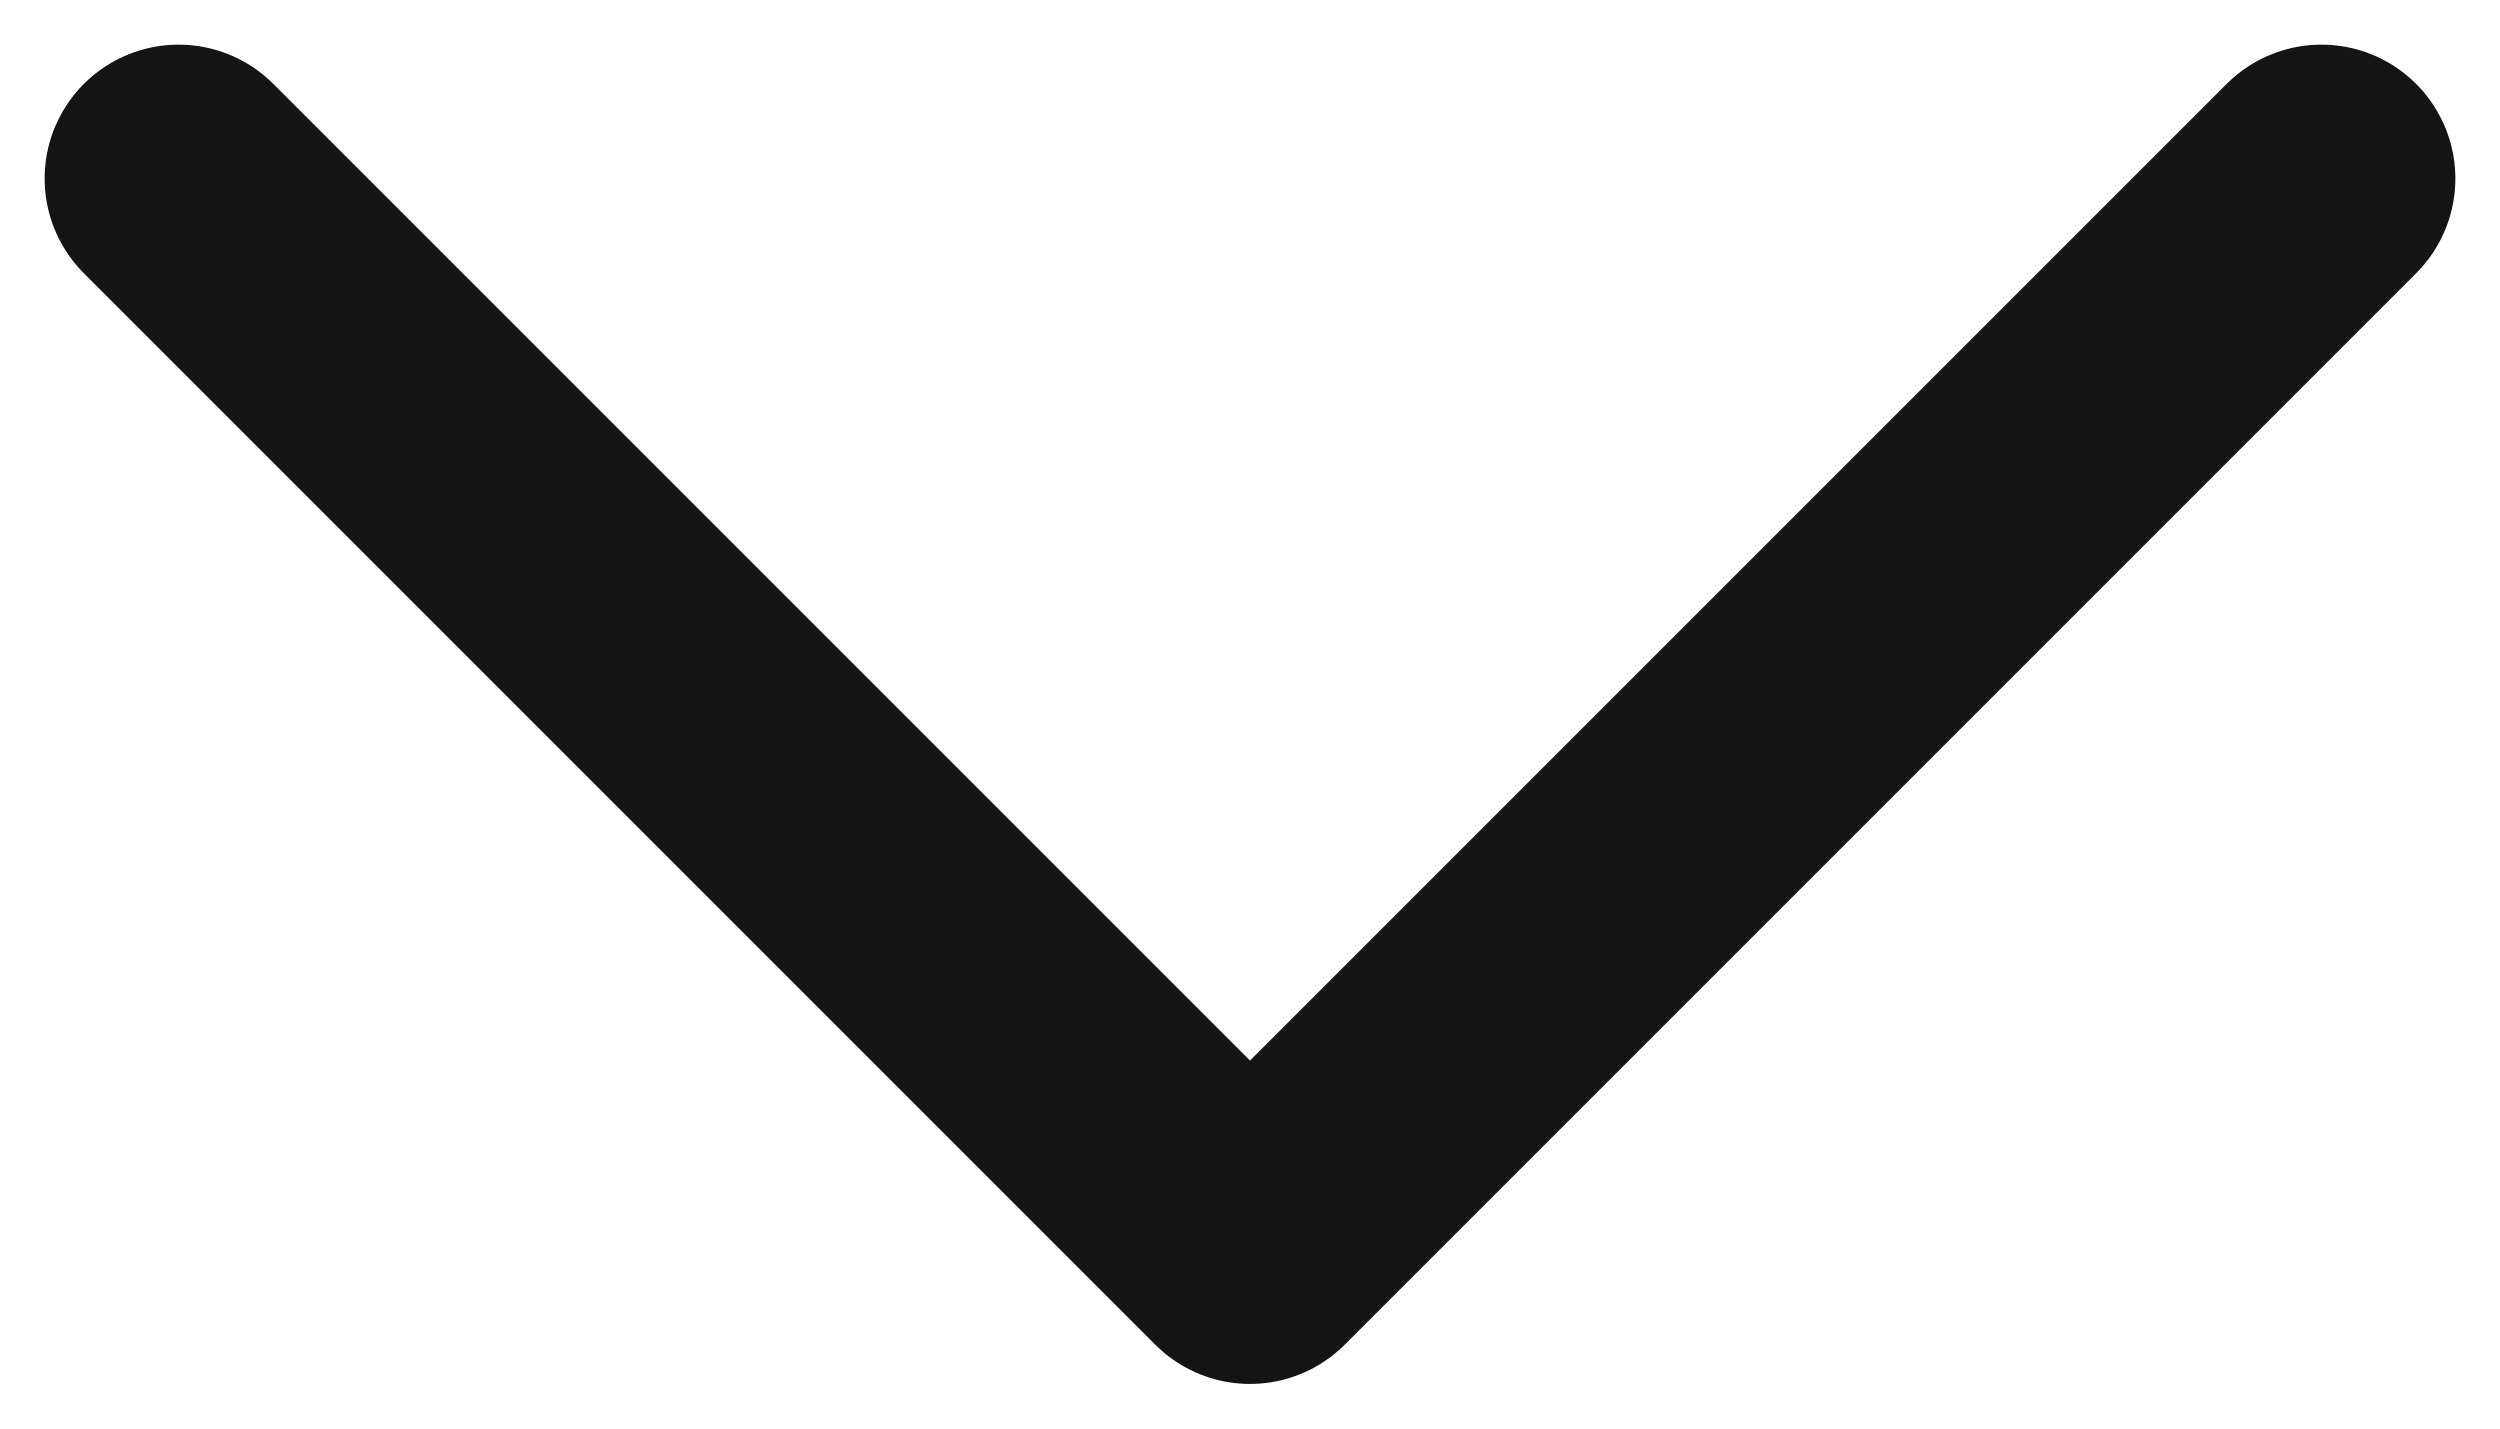<svg width="14" height="8" viewBox="0 0 14 8" fill="none" xmlns="http://www.w3.org/2000/svg">
<path d="M1 1L7 7L13 1" stroke="#141414" stroke-width="1.5" stroke-linecap="round" stroke-linejoin="round"/>
</svg>

